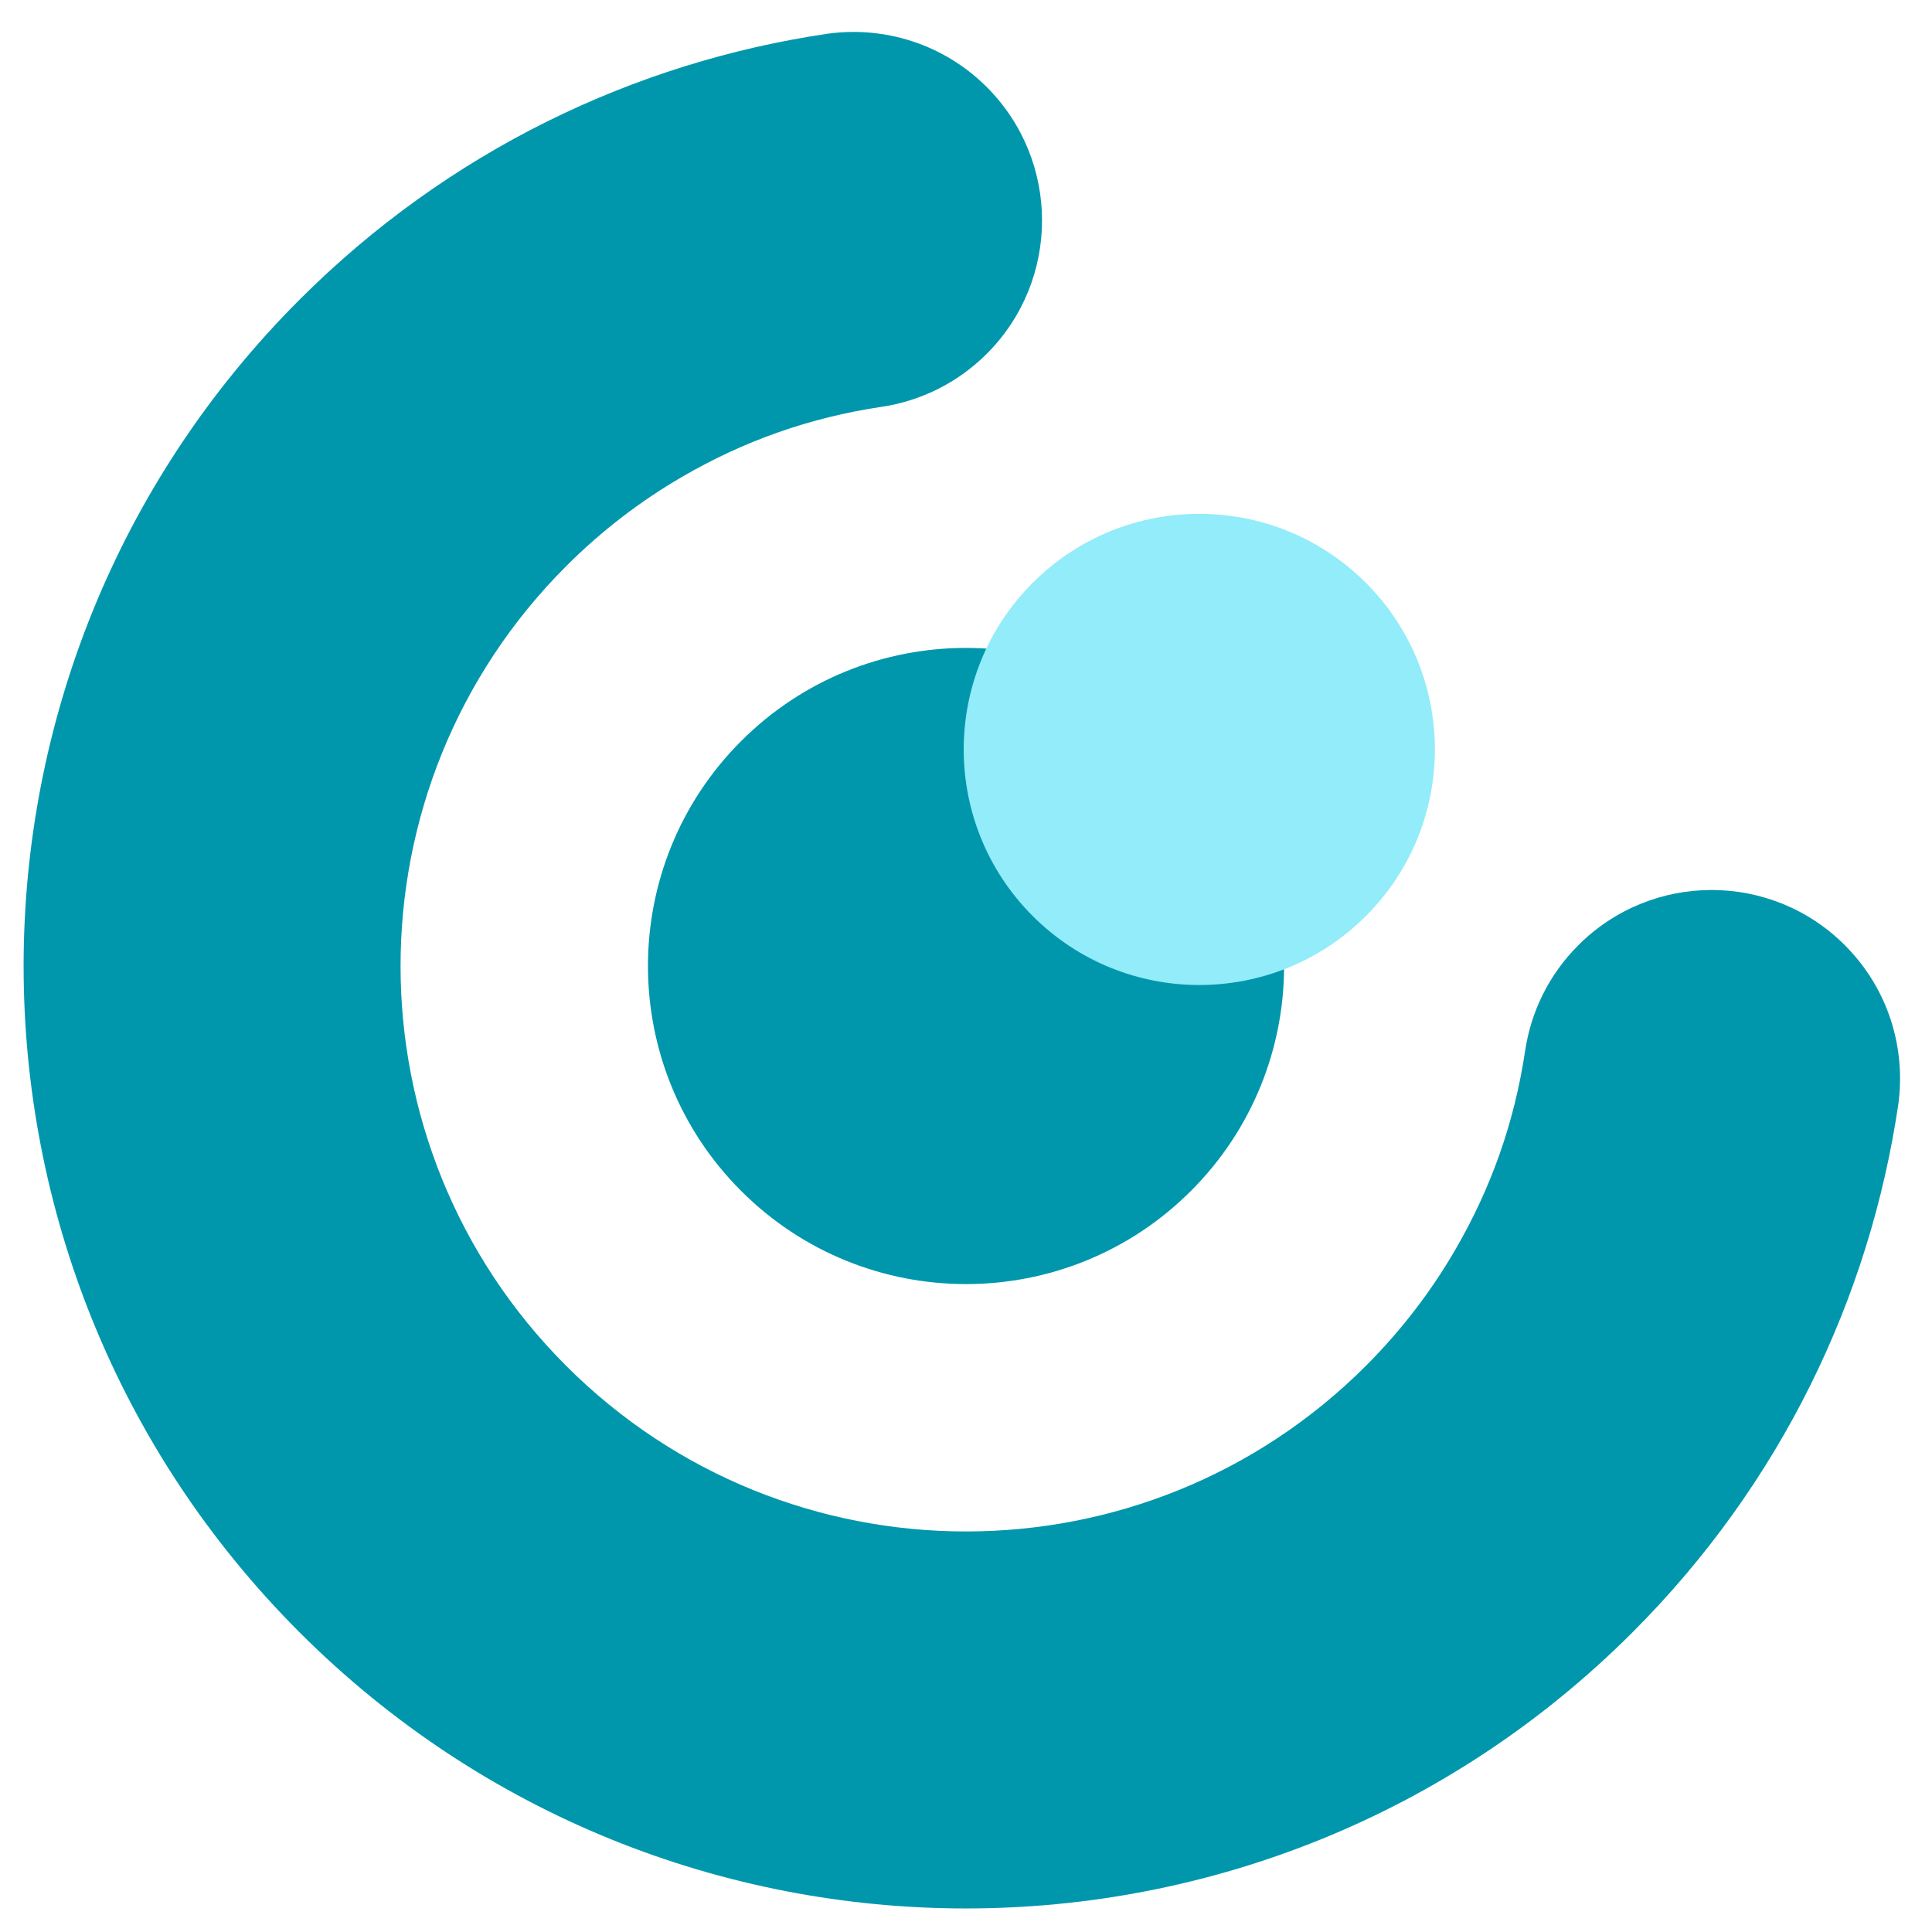 <svg width="32" height="32" viewBox="0 0 32 32" fill="none" xmlns="http://www.w3.org/2000/svg">
<path fill-rule="evenodd" clip-rule="evenodd" d="M31.442 18.29C30.97 21.491 29.502 24.574 27.038 27.038C20.942 33.134 11.059 33.134 4.963 27.038C-1.133 20.942 -1.133 11.058 4.963 4.962C7.427 2.498 10.509 1.03 13.711 0.558C14.645 0.43 15.626 0.725 16.345 1.443C17.564 2.663 17.564 4.639 16.345 5.859C15.855 6.348 15.242 6.642 14.606 6.738L14.606 6.738C14.603 6.738 14.6 6.739 14.597 6.739C13.415 6.916 12.324 7.3 11.291 7.902C10.607 8.3 9.963 8.792 9.378 9.377C5.72 13.035 5.72 18.965 9.378 22.623C13.035 26.28 18.965 26.28 22.623 22.623C23.206 22.039 23.697 21.398 24.094 20.717C24.698 19.682 25.084 18.589 25.261 17.404L25.262 17.401L25.262 17.399L25.263 17.395L25.263 17.394C25.359 16.758 25.652 16.146 26.142 15.656C27.361 14.436 29.338 14.436 30.557 15.656C31.275 16.374 31.57 17.355 31.442 18.29Z" fill="#0097AC"/>
<path d="M19.726 12.275C21.783 14.332 21.783 17.668 19.726 19.725C17.668 21.783 14.332 21.783 12.275 19.725C10.218 17.668 10.218 14.332 12.275 12.275C14.332 10.217 17.668 10.217 19.726 12.275Z" fill="#0097AC"/>
<circle cx="19.864" cy="12.413" r="3.902" transform="rotate(-45 19.864 12.413)" fill="#92ECF9"/>
</svg>
